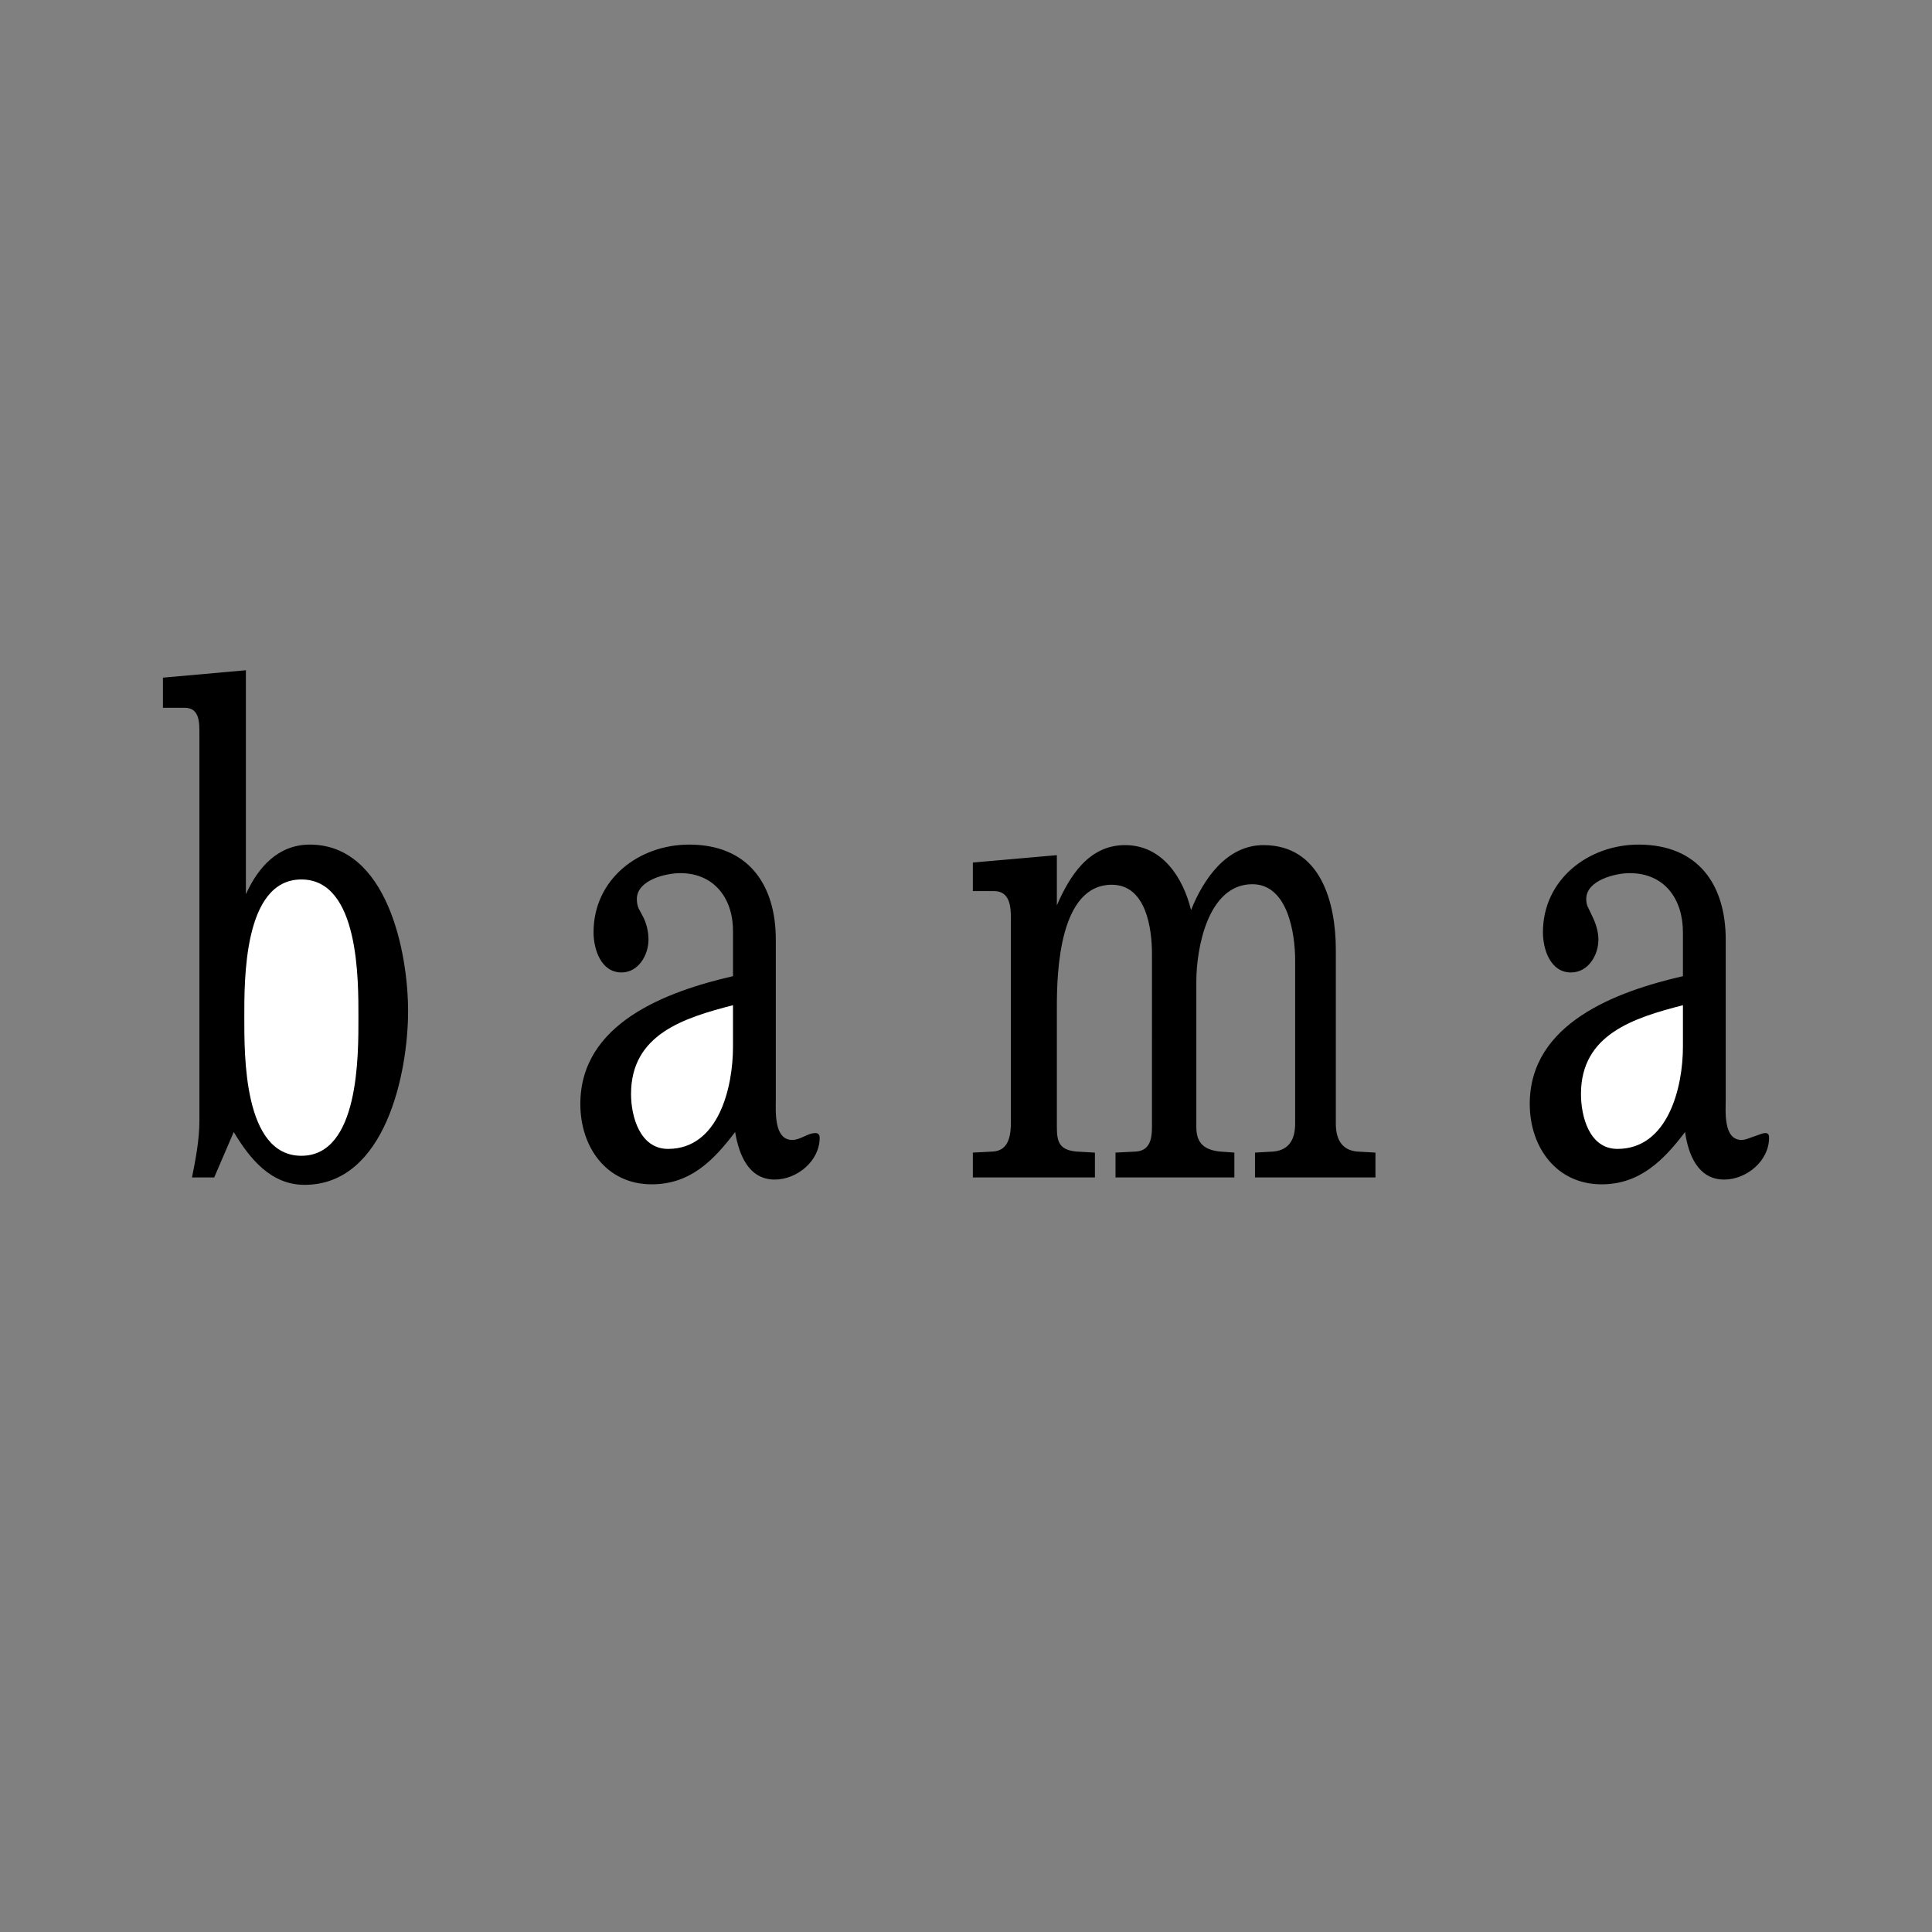 <svg xmlns="http://www.w3.org/2000/svg" width="2500" height="2500" viewBox="0 0 192.756 192.756"><rect x="0" y="0" width="192.756" height="192.756" fill="#808080" stroke="none"/><g fill-rule="evenodd" clip-rule="evenodd"><path fill="#fff" fill-opacity="0" d="M0 0h192.756v192.756H0V0z"/><path d="M16.257 70.613v-3.004l8.276-.738v22.35c1.212-2.689 3.215-4.955 6.378-4.955 7.696 0 9.804 10.7 9.804 16.604 0 6.168-2.267 17.342-10.331 17.342-3.374 0-5.482-2.635-7.063-5.271l-1.95 4.533h-2.214c.369-1.844.738-3.795.738-5.639V73.302c0-1.16.053-2.688-1.477-2.688h-2.161v-.001zM73.132 97.391v-4.375c.053-3.268-1.792-5.903-5.271-5.903-1.423 0-4.322.686-4.322 2.583 0 .316.053.632.158.896l.527 1.001c.316.686.475 1.423.475 2.161 0 1.528-1.001 3.268-2.688 3.268-2.055 0-2.793-2.319-2.793-4.006 0-5.271 4.48-8.75 9.541-8.75 5.903 0 8.644 4.006 8.644 9.488v15.918c0 1.16-.211 4.059 1.634 4.059.843 0 1.529-.686 2.319-.686.316 0 .422.211.422.475 0 2.32-2.267 4.164-4.481 4.164-2.635 0-3.584-2.529-3.953-4.744-2.161 2.848-4.48 5.219-8.328 5.219-4.533 0-7.116-3.742-7.116-8.012-.001-8.065 8.591-11.227 15.232-12.756zM97.062 117.473v-2.477l2.004-.105c1.633-.105 1.791-1.688 1.791-3.004V91.645c0-1.212-.105-2.741-1.686-2.741h-2.109v-2.847l8.381-.738v5.007c1.266-2.899 3.164-6.009 6.801-6.009 3.742 0 5.799 3.268 6.588 6.483 1.213-3.057 3.533-6.483 7.223-6.483 5.744 0 7.221 5.798 7.221 10.437v17.343c0 1.475.527 2.635 2.109 2.793l1.844.105v2.477h-12.018v-2.477l1.846-.105c1.633-.158 2.16-1.318 2.16-2.793V95.809c0-2.688-.738-7.59-4.27-7.59-4.428 0-5.588 6.377-5.588 9.699v14.549c0 1.58.791 2.266 2.373 2.424l1.422.105v2.477h-11.859v-2.477l2.057-.105c1.369-.105 1.58-1.266 1.58-2.424V95.176c0-2.53-.578-6.904-4.006-6.904-5.219 0-5.482 8.644-5.482 12.123v12.072c0 1.475.264 2.266 1.951 2.424l1.846.105v2.477H97.062zM167.906 97.391v-4.375c0-3.268-1.791-5.903-5.324-5.903-1.369 0-4.322.686-4.322 2.583 0 .316.053.632.211.896l.475 1.001c.316.686.527 1.423.527 2.161 0 1.528-1.002 3.268-2.74 3.268-2.057 0-2.795-2.319-2.795-4.006 0-5.271 4.533-8.75 9.541-8.75 5.957 0 8.697 4.006 8.697 9.488v15.918c0 1.16-.264 4.059 1.582 4.059.369 0 .686-.158 1.002-.264l.895-.316c.158-.053.316-.105.475-.105.316 0 .369.211.369.475 0 2.32-2.266 4.164-4.48 4.164-2.635 0-3.584-2.529-3.9-4.744-2.16 2.848-4.533 5.219-8.328 5.219-4.533 0-7.168-3.742-7.168-8.012-.002-8.066 8.643-11.228 15.283-12.757z"/><path d="M24.375 101.502c0 3.689-.105 13.811 5.692 13.811 5.798 0 5.693-10.121 5.693-13.811 0-3.637.105-13.757-5.693-13.757-5.797 0-5.692 10.12-5.692 13.757zM73.132 100.289c-4.902 1.266-10.173 2.9-10.173 8.855 0 2.268.896 5.482 3.689 5.482 5.061 0 6.483-6.168 6.483-10.174v-4.163h.001zM167.906 100.289c-4.902 1.266-10.172 2.9-10.172 8.855 0 2.268.842 5.482 3.637 5.482 5.061 0 6.535-6.168 6.535-10.174v-4.163z" fill="#fff"/></g></svg>
